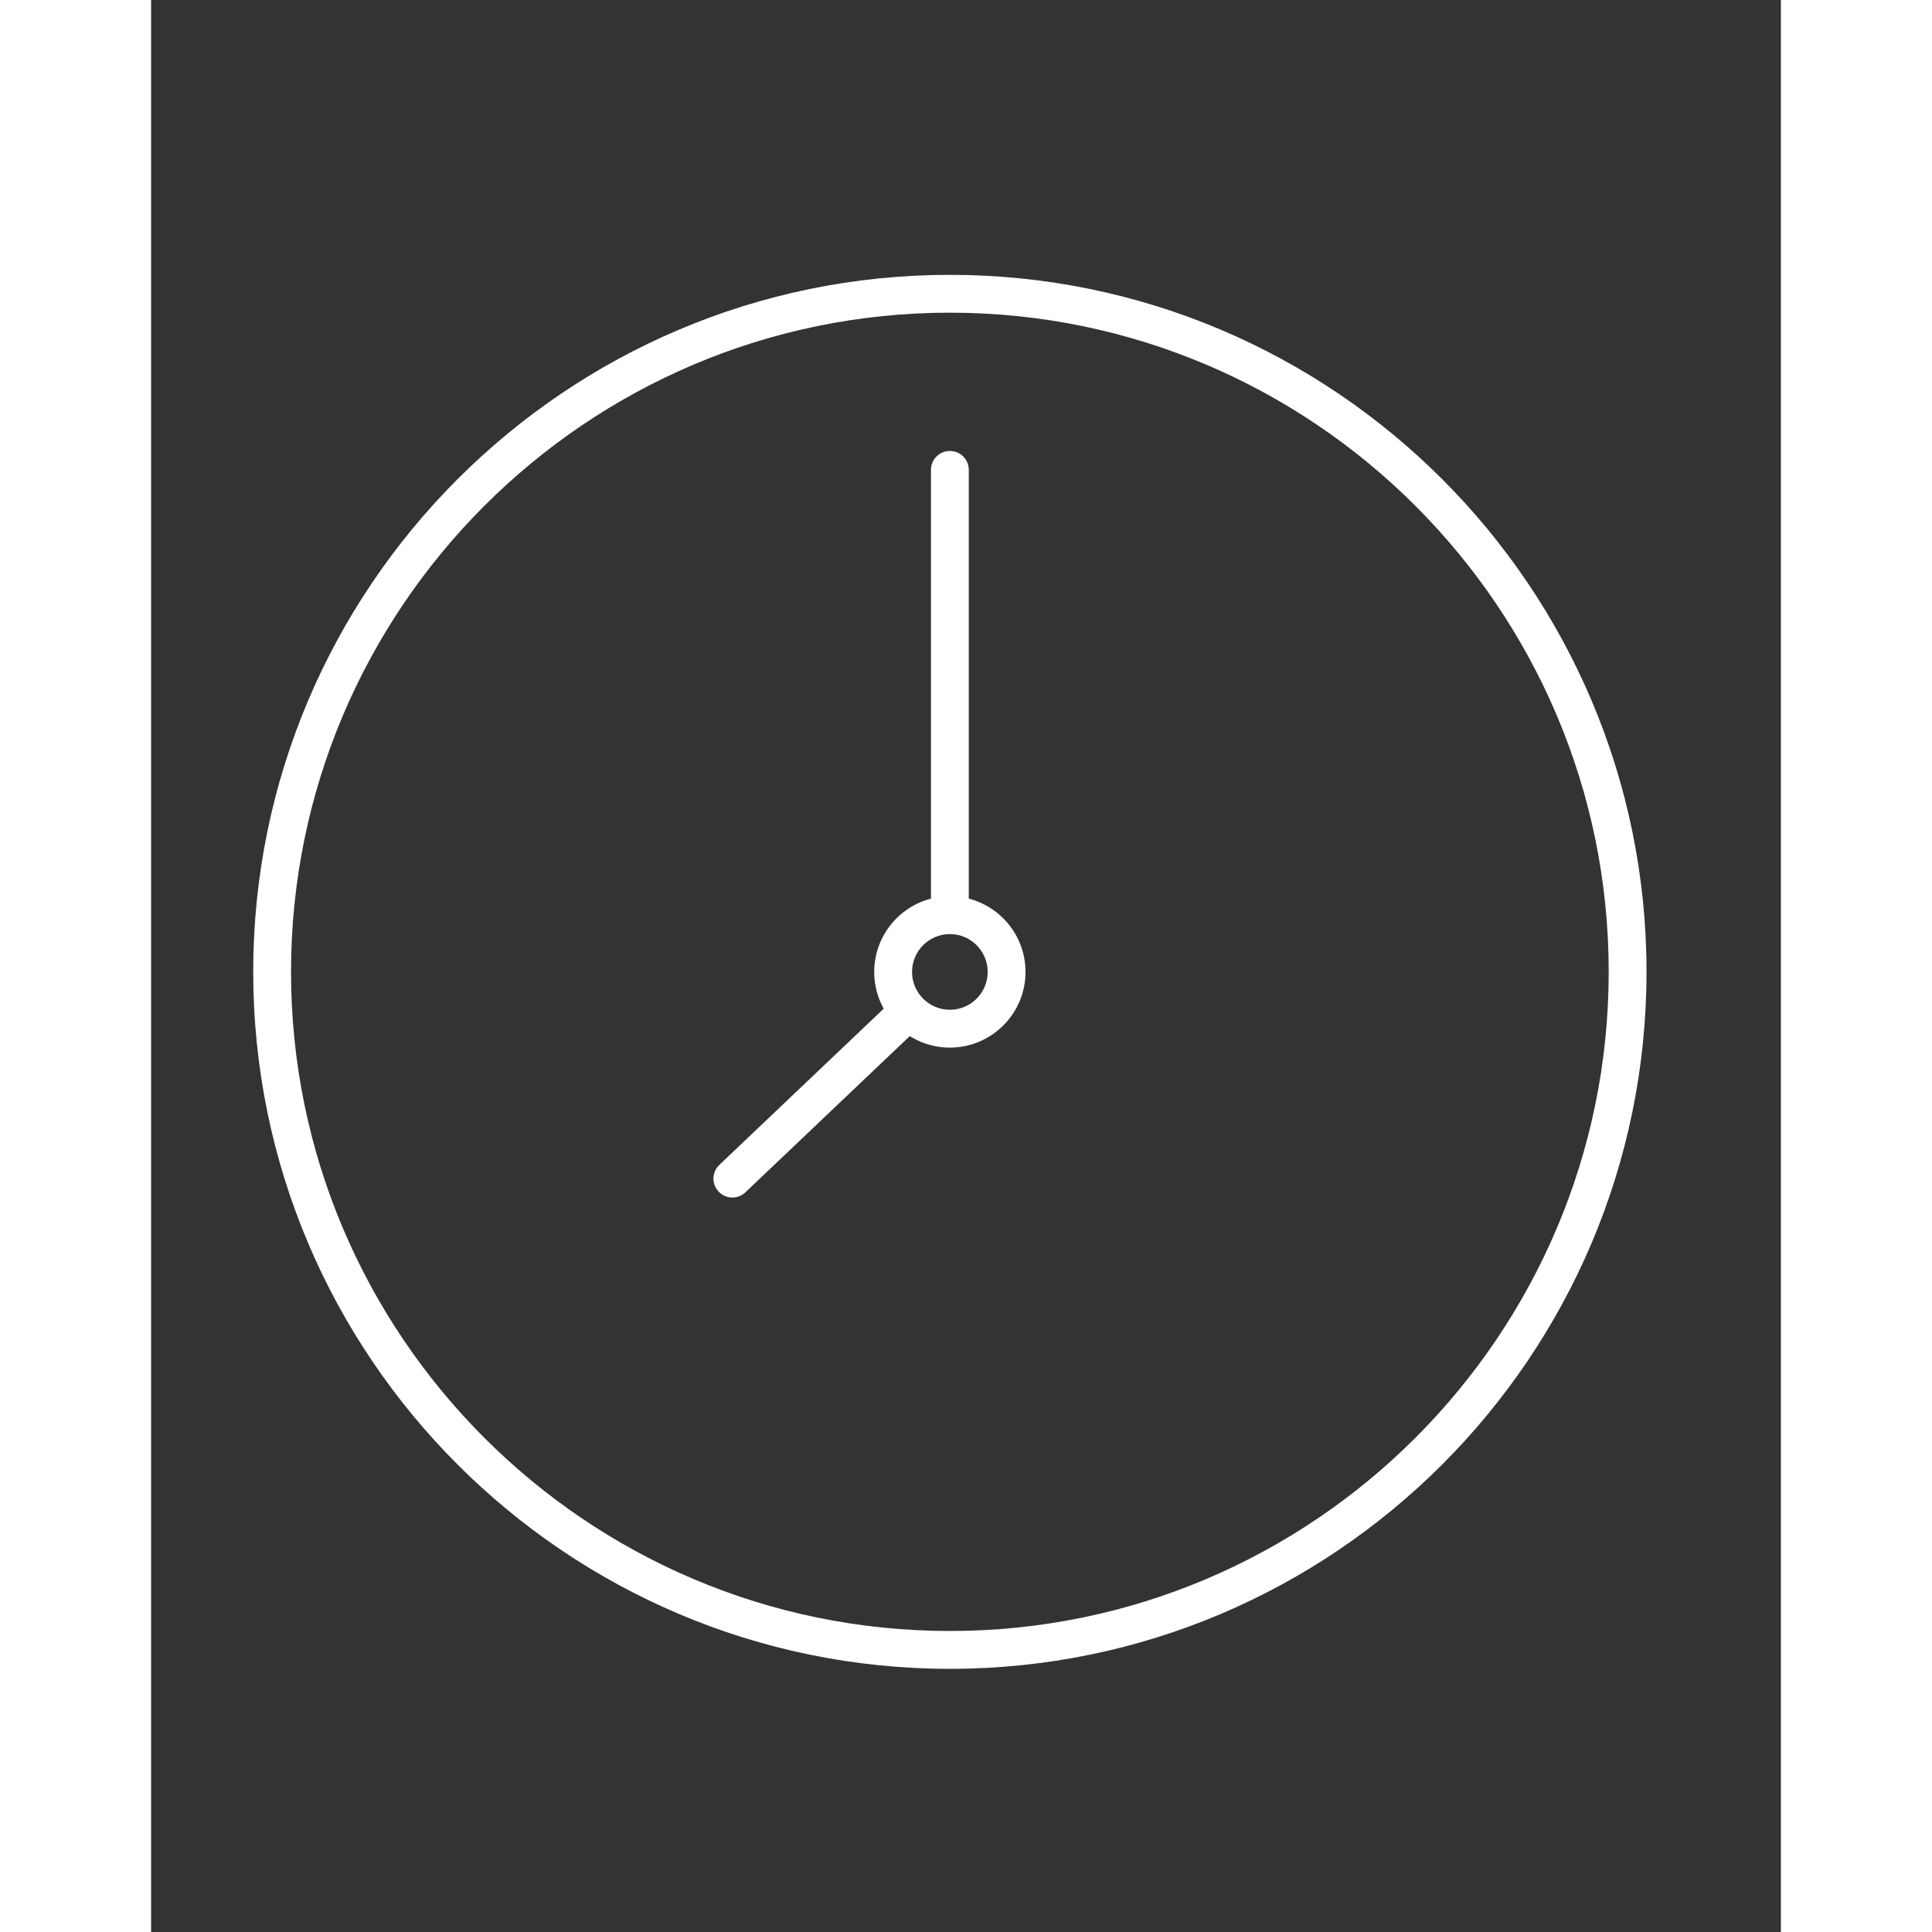 <?xml version="1.0" encoding="UTF-8" standalone="no"?>
<!DOCTYPE svg PUBLIC "-//W3C//DTD SVG 1.1//EN" "http://www.w3.org/Graphics/SVG/1.1/DTD/svg11.dtd">
<svg width="82px" height="82px"  viewBox="0 0 604 716" version="1.1" xmlns="http://www.w3.org/2000/svg" xmlns:xlink="http://www.w3.org/1999/xlink" xml:space="preserve" xmlns:serif="http://www.serif.com/" style="fill-rule:evenodd;clip-rule:evenodd;stroke-linejoin:round;stroke-miterlimit:2;">
    <rect x="0" y="0" width="604" height="716" fill="#333333" stroke="none"/>
    <g id="Tavola-da-disegno1" serif:id="Tavola da disegno1" transform="matrix(1.087,0,0,1.708,-448.279,1086.34)">
        <rect x="412.359" y="-636.189" width="555.481" height="419.294" style="fill:none;"/>
        <g transform="matrix(4.608,0,0,2.934,684.731,-282.14)">
            <path d="M0,-97.493C-26.88,-97.493 -48.747,-75.625 -48.747,-48.746C-48.747,-21.868 -26.88,0 0,0C26.878,0 48.746,-21.868 48.746,-48.746C48.746,-75.625 26.878,-97.493 0,-97.493M0,2.799C-28.423,2.799 -51.546,-20.325 -51.546,-48.746C-51.546,-77.169 -28.423,-100.292 0,-100.292C28.421,-100.292 51.544,-77.169 51.544,-48.746C51.544,-20.325 28.421,2.799 0,2.799" style="fill:white;fill-rule:nonzero;"/>
        </g>
        <g transform="matrix(4.608,0,0,2.934,610.573,-419.579)">
            <path d="M0,14.788C-0.37,14.788 -0.74,14.642 -1.014,14.352C-1.547,13.792 -1.524,12.906 -0.963,12.374L11.504,0.531C12.066,0 12.951,0.023 13.481,0.583C14.015,1.143 13.991,2.029 13.431,2.561L0.963,14.403C0.693,14.661 0.346,14.788 0,14.788" style="fill:white;fill-rule:nonzero;"/>
        </g>
        <g transform="matrix(4.608,0,0,2.934,684.731,-538.183)">
            <path d="M0,34.984C-0.774,34.984 -1.399,34.358 -1.399,33.585L-1.399,1.399C-1.399,0.626 -0.774,0 0,0C0.773,0 1.399,0.626 1.399,1.399L1.399,33.585C1.399,34.358 0.773,34.984 0,34.984" style="fill:white;fill-rule:nonzero;"/>
        </g>
        <g transform="matrix(4.608,0,0,2.934,684.731,-416.933)">
            <path d="M0,-5.597C-1.543,-5.597 -2.799,-4.342 -2.799,-2.798C-2.799,-1.254 -1.543,0.001 0,0.001C1.543,0.001 2.798,-1.254 2.798,-2.798C2.798,-4.342 1.543,-5.597 0,-5.597M0,2.799C-3.088,2.799 -5.598,0.288 -5.598,-2.798C-5.598,-5.885 -3.088,-8.396 0,-8.396C3.087,-8.396 5.597,-5.885 5.597,-2.798C5.597,0.288 3.087,2.799 0,2.799" style="fill:white;fill-rule:nonzero;"/>
        </g>
    </g>
</svg>
